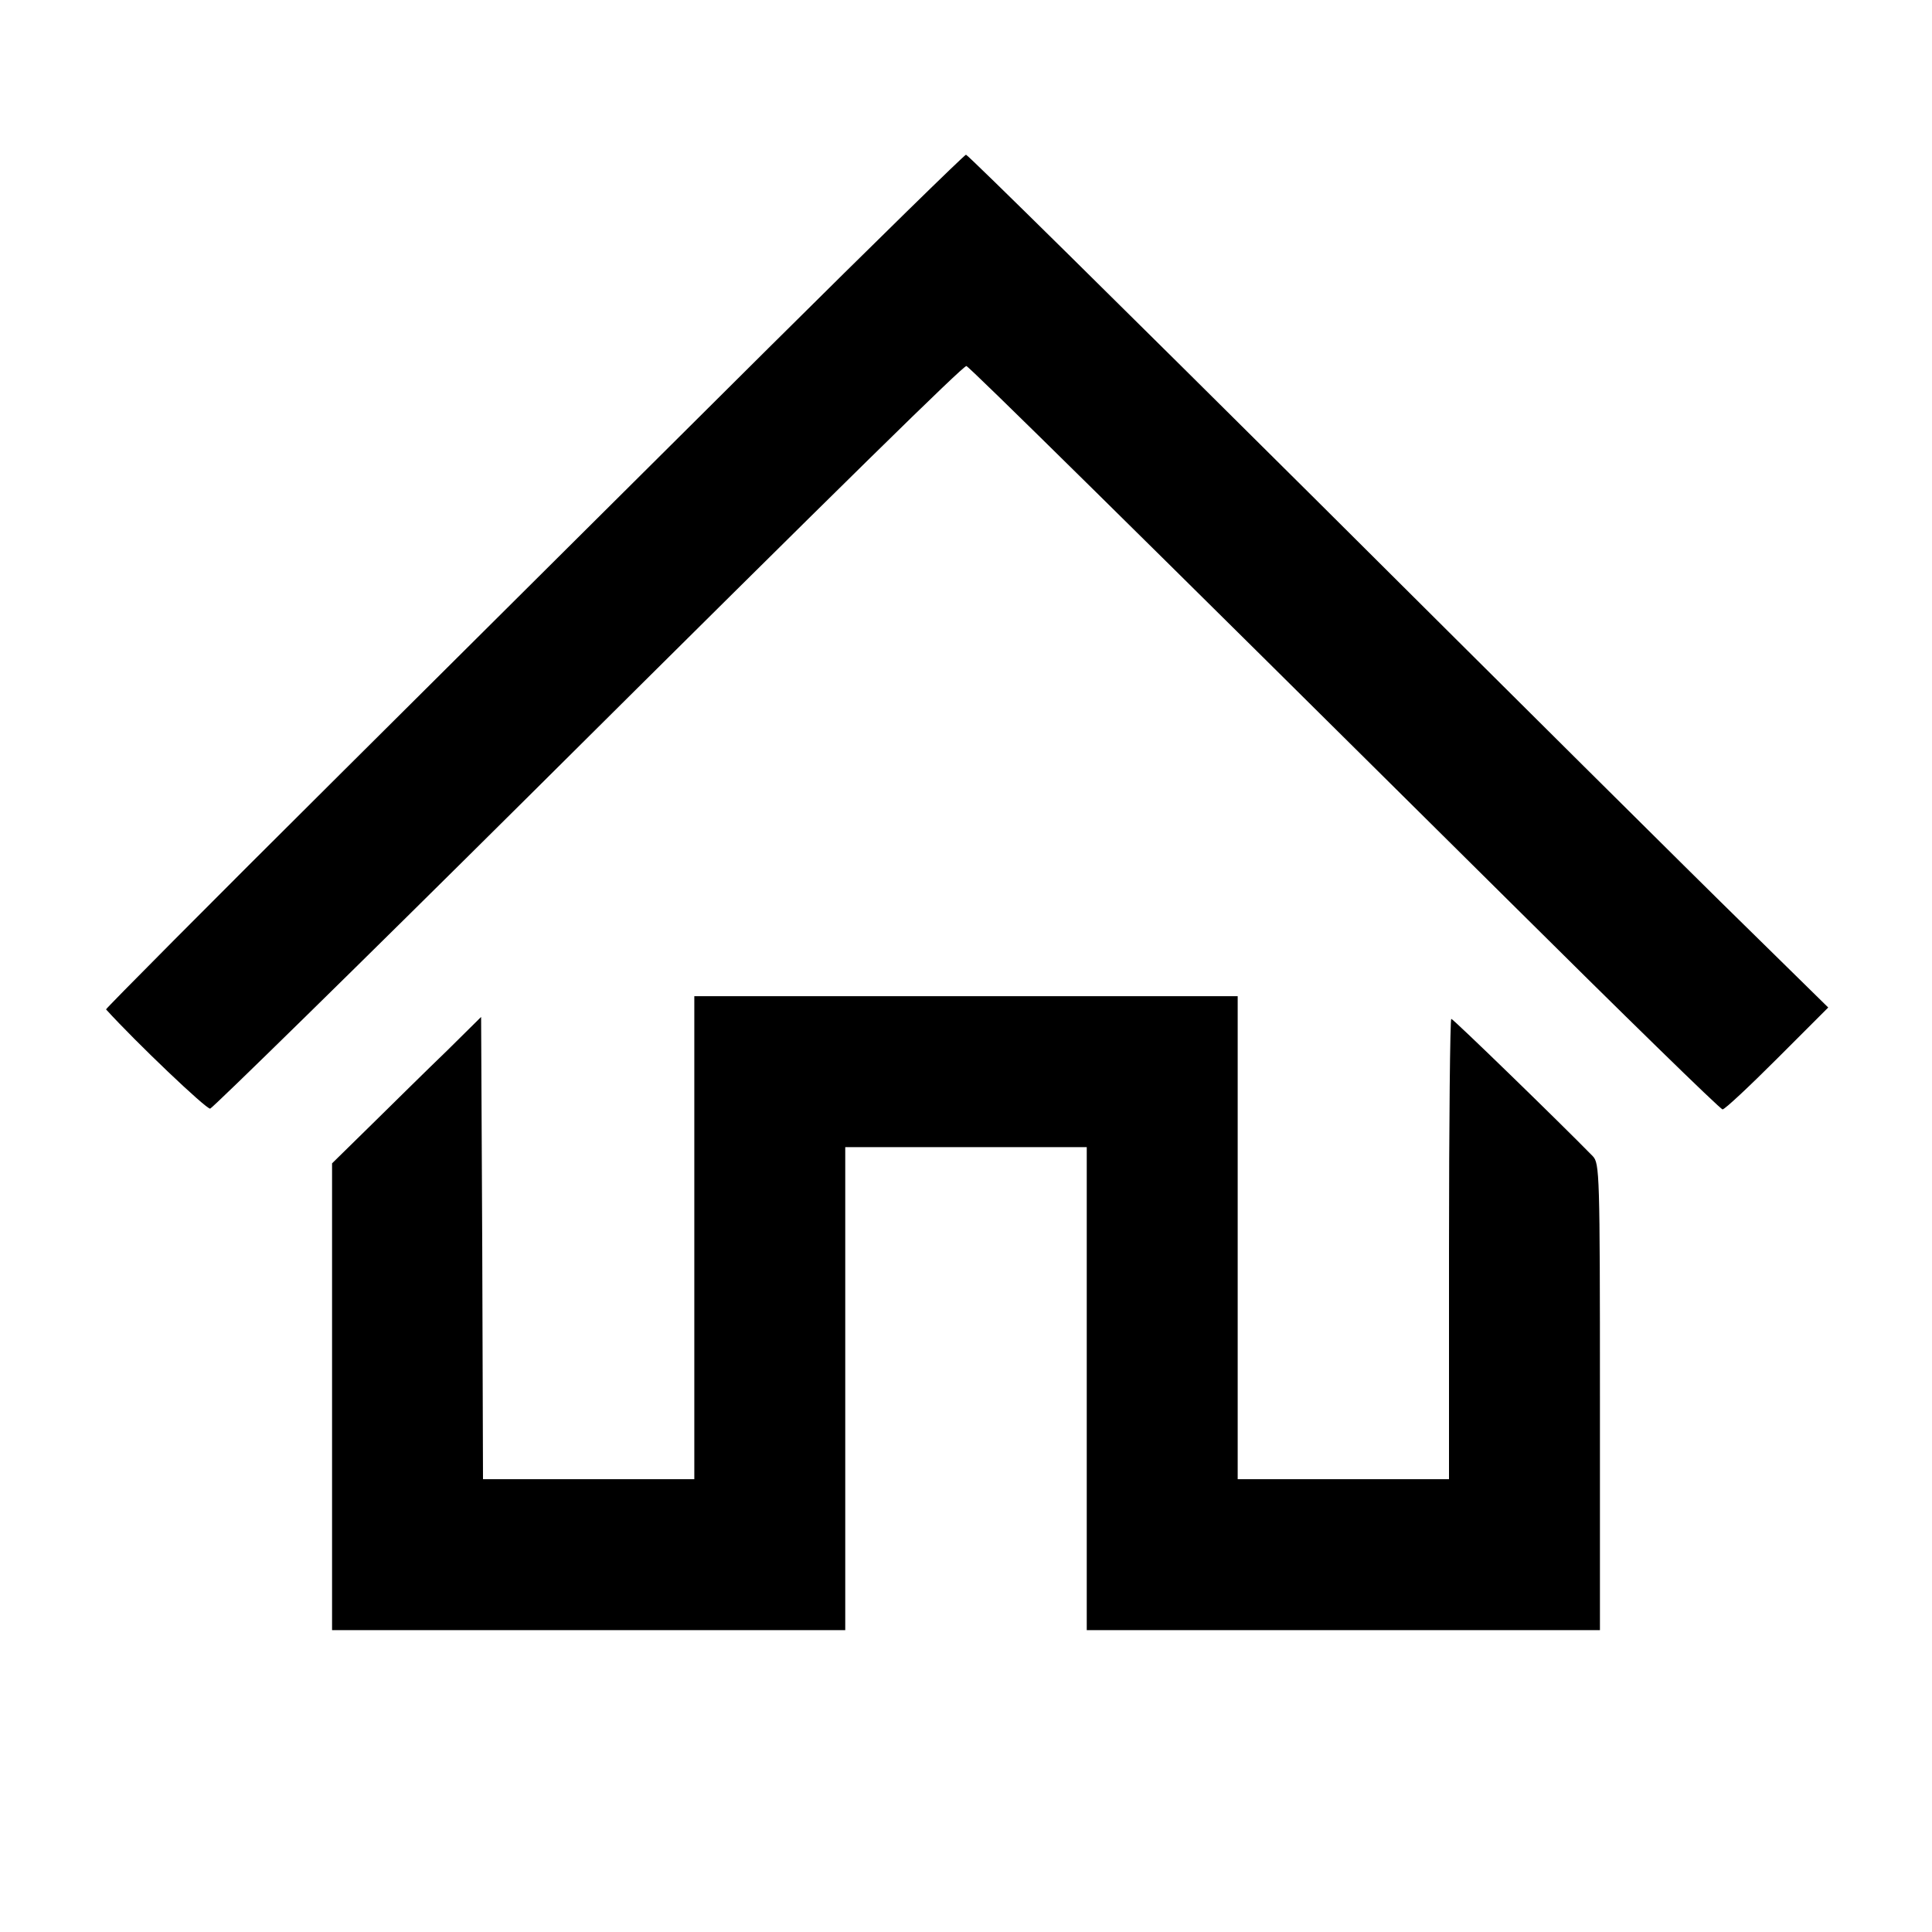 <?xml version="1.0" standalone="no"?>
<!DOCTYPE svg PUBLIC "-//W3C//DTD SVG 20010904//EN"
 "http://www.w3.org/TR/2001/REC-SVG-20010904/DTD/svg10.dtd">
<svg version="1.0" xmlns="http://www.w3.org/2000/svg"
 width="512pt" height="512pt" viewBox="0 0 512 512"
 preserveAspectRatio="xMidYMid meet">
<g transform="translate(0,512) scale(0.1,-0.1)"
fill="#000000" stroke="none">
<path d="M2037 4198 c-284 -282 -795 -791 -1137 -1131 -342 -340 -620 -620
-619 -622 80 -88 266 -265 276 -263 7 2 387 374 844 828 863 858 1150 1139
1160 1140 6 0 432 -420 1424 -1404 313 -311 574 -566 580 -566 6 0 71 61 145
135 l135 135 -222 218 c-122 119 -634 628 -1138 1130 -504 501 -920 912 -925
912 -4 0 -240 -231 -523 -512z"/>
<path d="M1840 1840 l0 -640 -280 0 -280 0 -2 613 -3 612 -91 -90 c-51 -49
-140 -137 -198 -194 l-106 -104 0 -619 0 -618 680 0 680 0 0 640 0 640 320 0
320 0 0 -640 0 -640 680 0 680 0 0 618 c0 593 -1 619 -19 638 -88 90 -370 364
-375 364 -3 0 -6 -274 -6 -610 l0 -610 -280 0 -280 0 0 640 0 640 -720 0 -720
0 0 -640z"/>
</g>
</svg>
